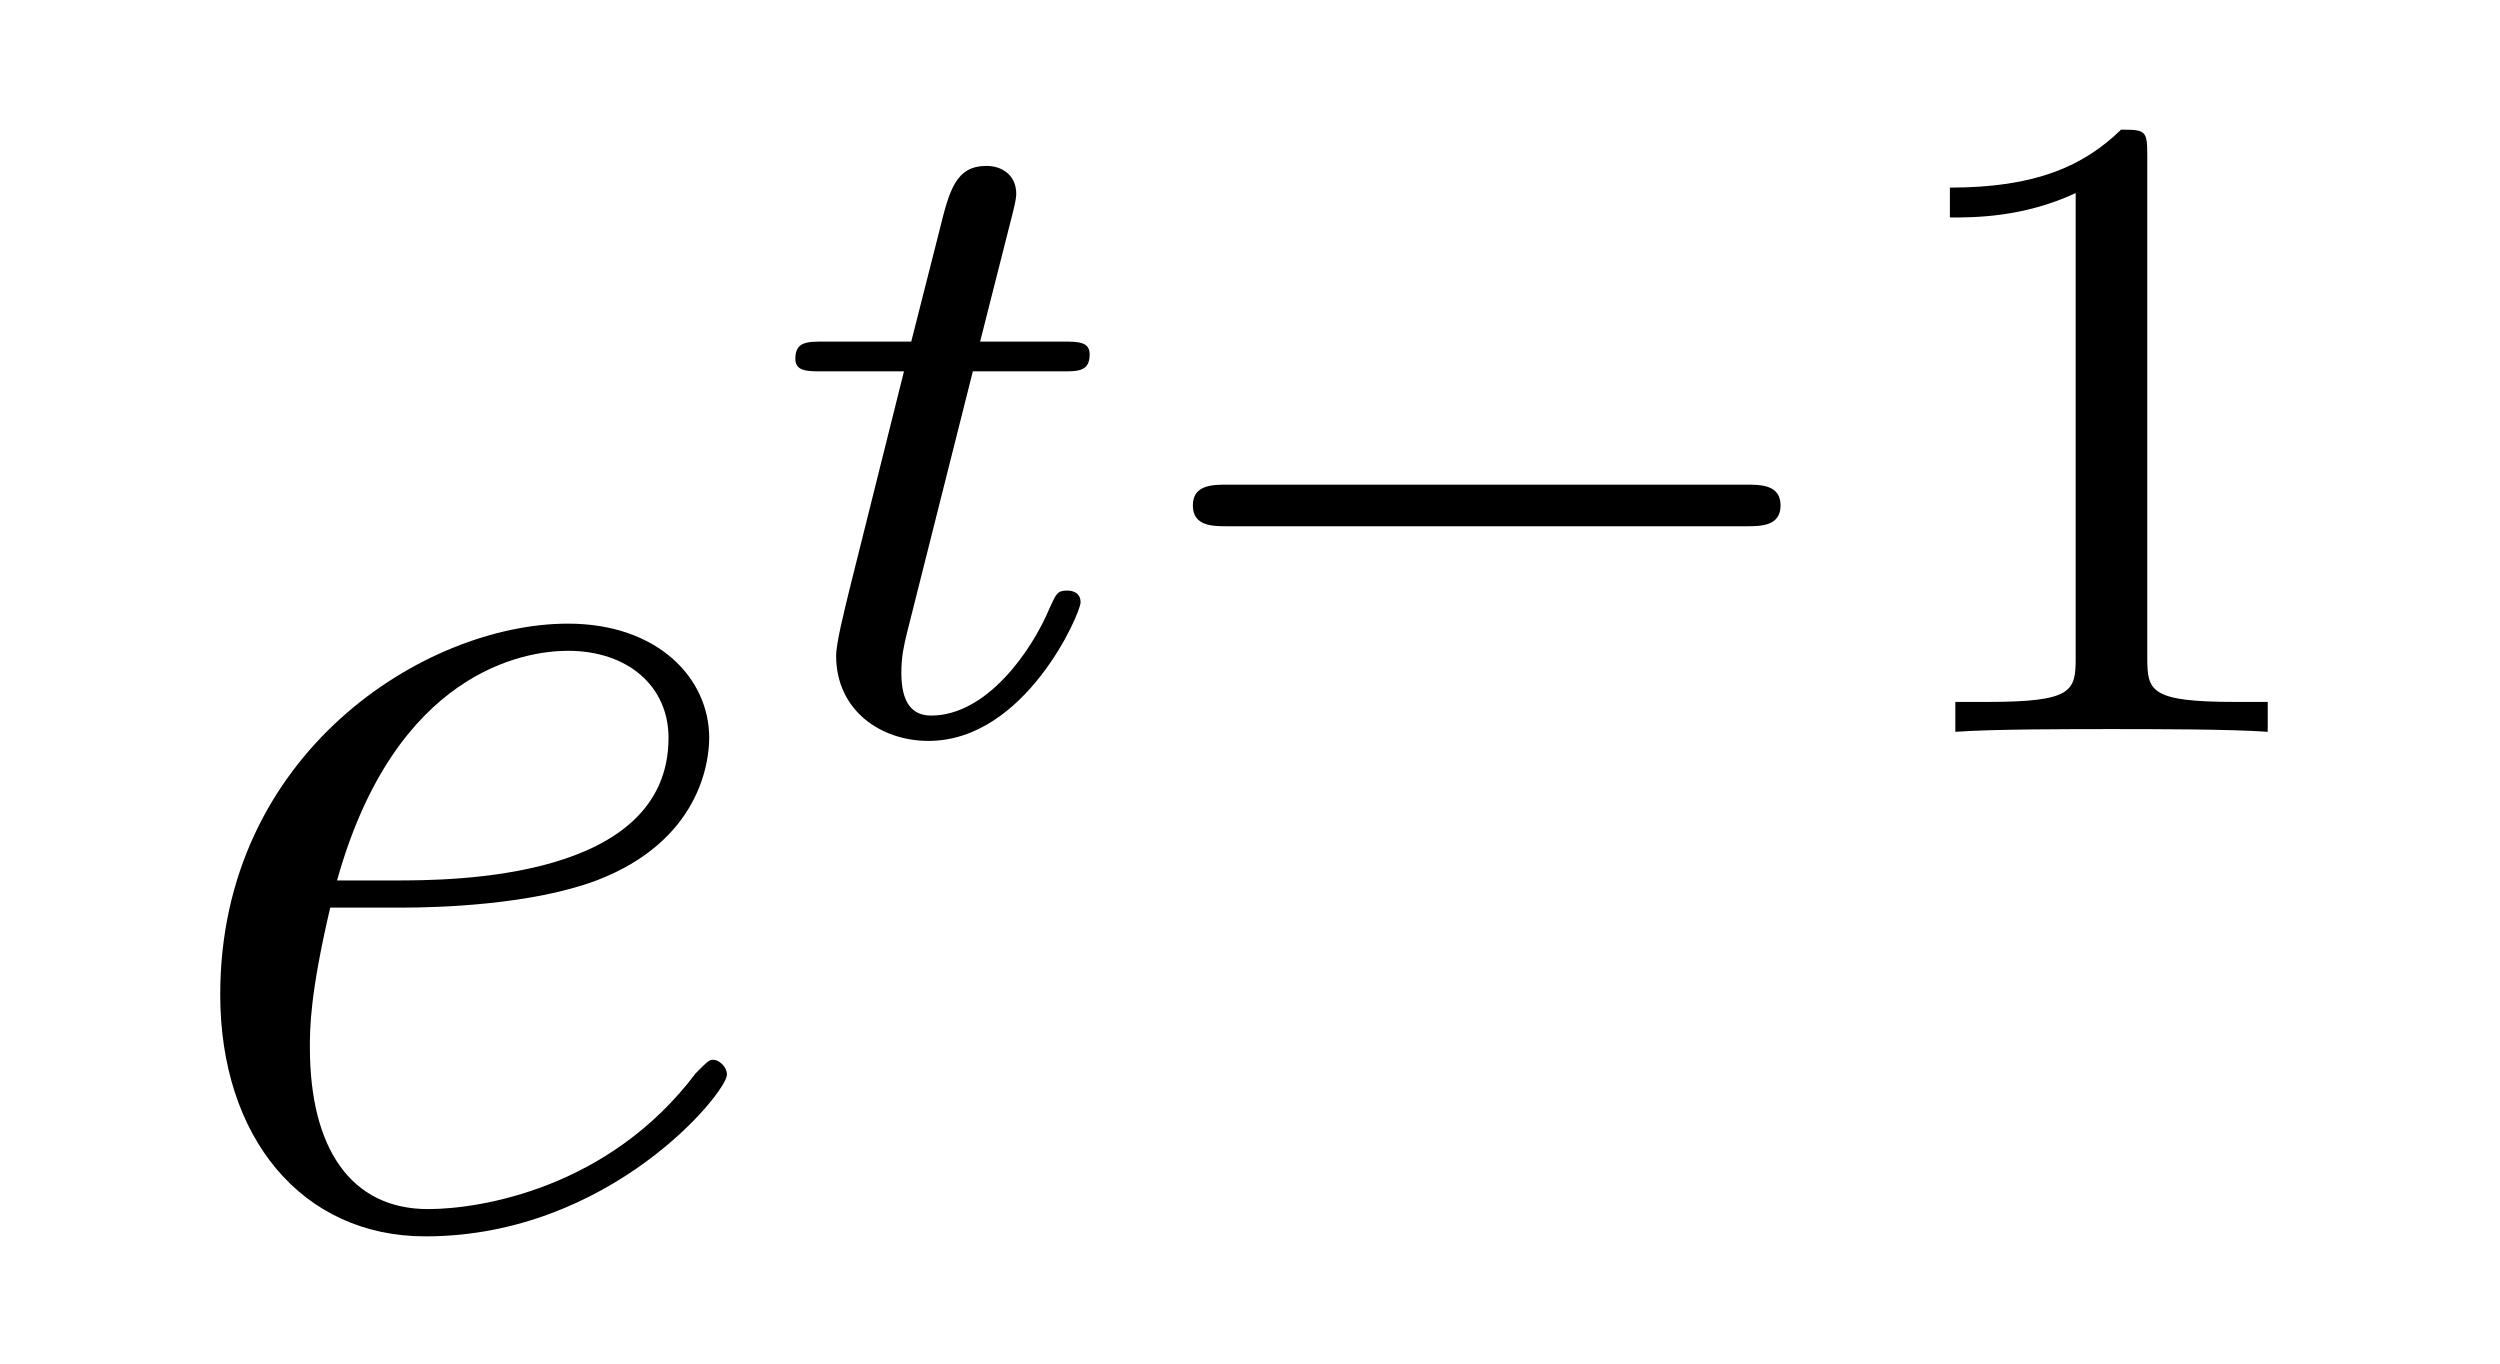 <?xml version='1.0'?>
<!-- This file was generated by dvisvgm 1.14.1 -->
<svg height='12pt' version='1.1' viewBox='0 -12 22 12' width='22pt' xmlns='http://www.w3.org/2000/svg' xmlns:xlink='http://www.w3.org/1999/xlink'>
<g id='page1'>
<g transform='matrix(1 0 0 1 -127 653)'>
<path d='M130.54 -657.013C130.863 -657.013 131.675 -657.037 132.249 -657.252C133.158 -657.599 133.241 -658.293 133.241 -658.507C133.241 -659.033 132.787 -659.512 131.998 -659.512C130.743 -659.512 128.938 -658.376 128.938 -656.248C128.938 -654.993 129.655 -654.12 130.743 -654.12C132.369 -654.12 133.397 -655.387 133.397 -655.543C133.397 -655.615 133.325 -655.674 133.277 -655.674C133.241 -655.674 133.229 -655.662 133.122 -655.555C132.357 -654.539 131.221 -654.36 130.767 -654.36C130.086 -654.36 129.727 -654.897 129.727 -655.782C129.727 -655.949 129.727 -656.248 129.906 -657.013H130.54ZM129.966 -657.252C130.48 -659.093 131.616 -659.273 131.998 -659.273C132.524 -659.273 132.883 -658.962 132.883 -658.507C132.883 -657.252 130.97 -657.252 130.468 -657.252H129.966Z' fill-rule='evenodd'/>
<path d='M135.561 -661.732H136.342C136.493 -661.732 136.589 -661.732 136.589 -661.883C136.589 -661.994 136.485 -661.994 136.35 -661.994H135.625L135.912 -663.126C135.943 -663.245 135.943 -663.285 135.943 -663.293C135.943 -663.461 135.816 -663.54 135.681 -663.54C135.41 -663.54 135.354 -663.325 135.266 -662.967L135.019 -661.994H134.254C134.103 -661.994 133.999 -661.994 133.999 -661.843C133.999 -661.732 134.103 -661.732 134.238 -661.732H134.955L134.477 -659.819C134.429 -659.62 134.358 -659.341 134.358 -659.229C134.358 -658.751 134.748 -658.48 135.171 -658.48C136.023 -658.48 136.509 -659.604 136.509 -659.699C136.509 -659.787 136.437 -659.803 136.39 -659.803C136.302 -659.803 136.294 -659.771 136.238 -659.652C136.079 -659.269 135.681 -658.703 135.194 -658.703C135.027 -658.703 134.932 -658.815 134.932 -659.078C134.932 -659.229 134.955 -659.317 134.979 -659.421L135.561 -661.732Z' fill-rule='evenodd'/>
<path d='M142.366 -660.369C142.494 -660.369 142.669 -660.369 142.669 -660.552C142.669 -660.735 142.494 -660.735 142.366 -660.735H137.8C137.673 -660.735 137.497 -660.735 137.497 -660.552C137.497 -660.369 137.673 -660.369 137.8 -660.369H142.366Z' fill-rule='evenodd'/>
<path d='M145.896 -663.636C145.896 -663.851 145.88 -663.859 145.665 -663.859C145.338 -663.54 144.916 -663.349 144.159 -663.349V-663.086C144.374 -663.086 144.804 -663.086 145.266 -663.301V-659.213C145.266 -658.918 145.242 -658.823 144.485 -658.823H144.207V-658.56C144.533 -658.584 145.218 -658.584 145.577 -658.584C145.936 -658.584 146.629 -658.584 146.956 -658.56V-658.823H146.677C145.92 -658.823 145.896 -658.918 145.896 -659.213V-663.636Z' fill-rule='evenodd'/>
</g>
</g>
</svg>
